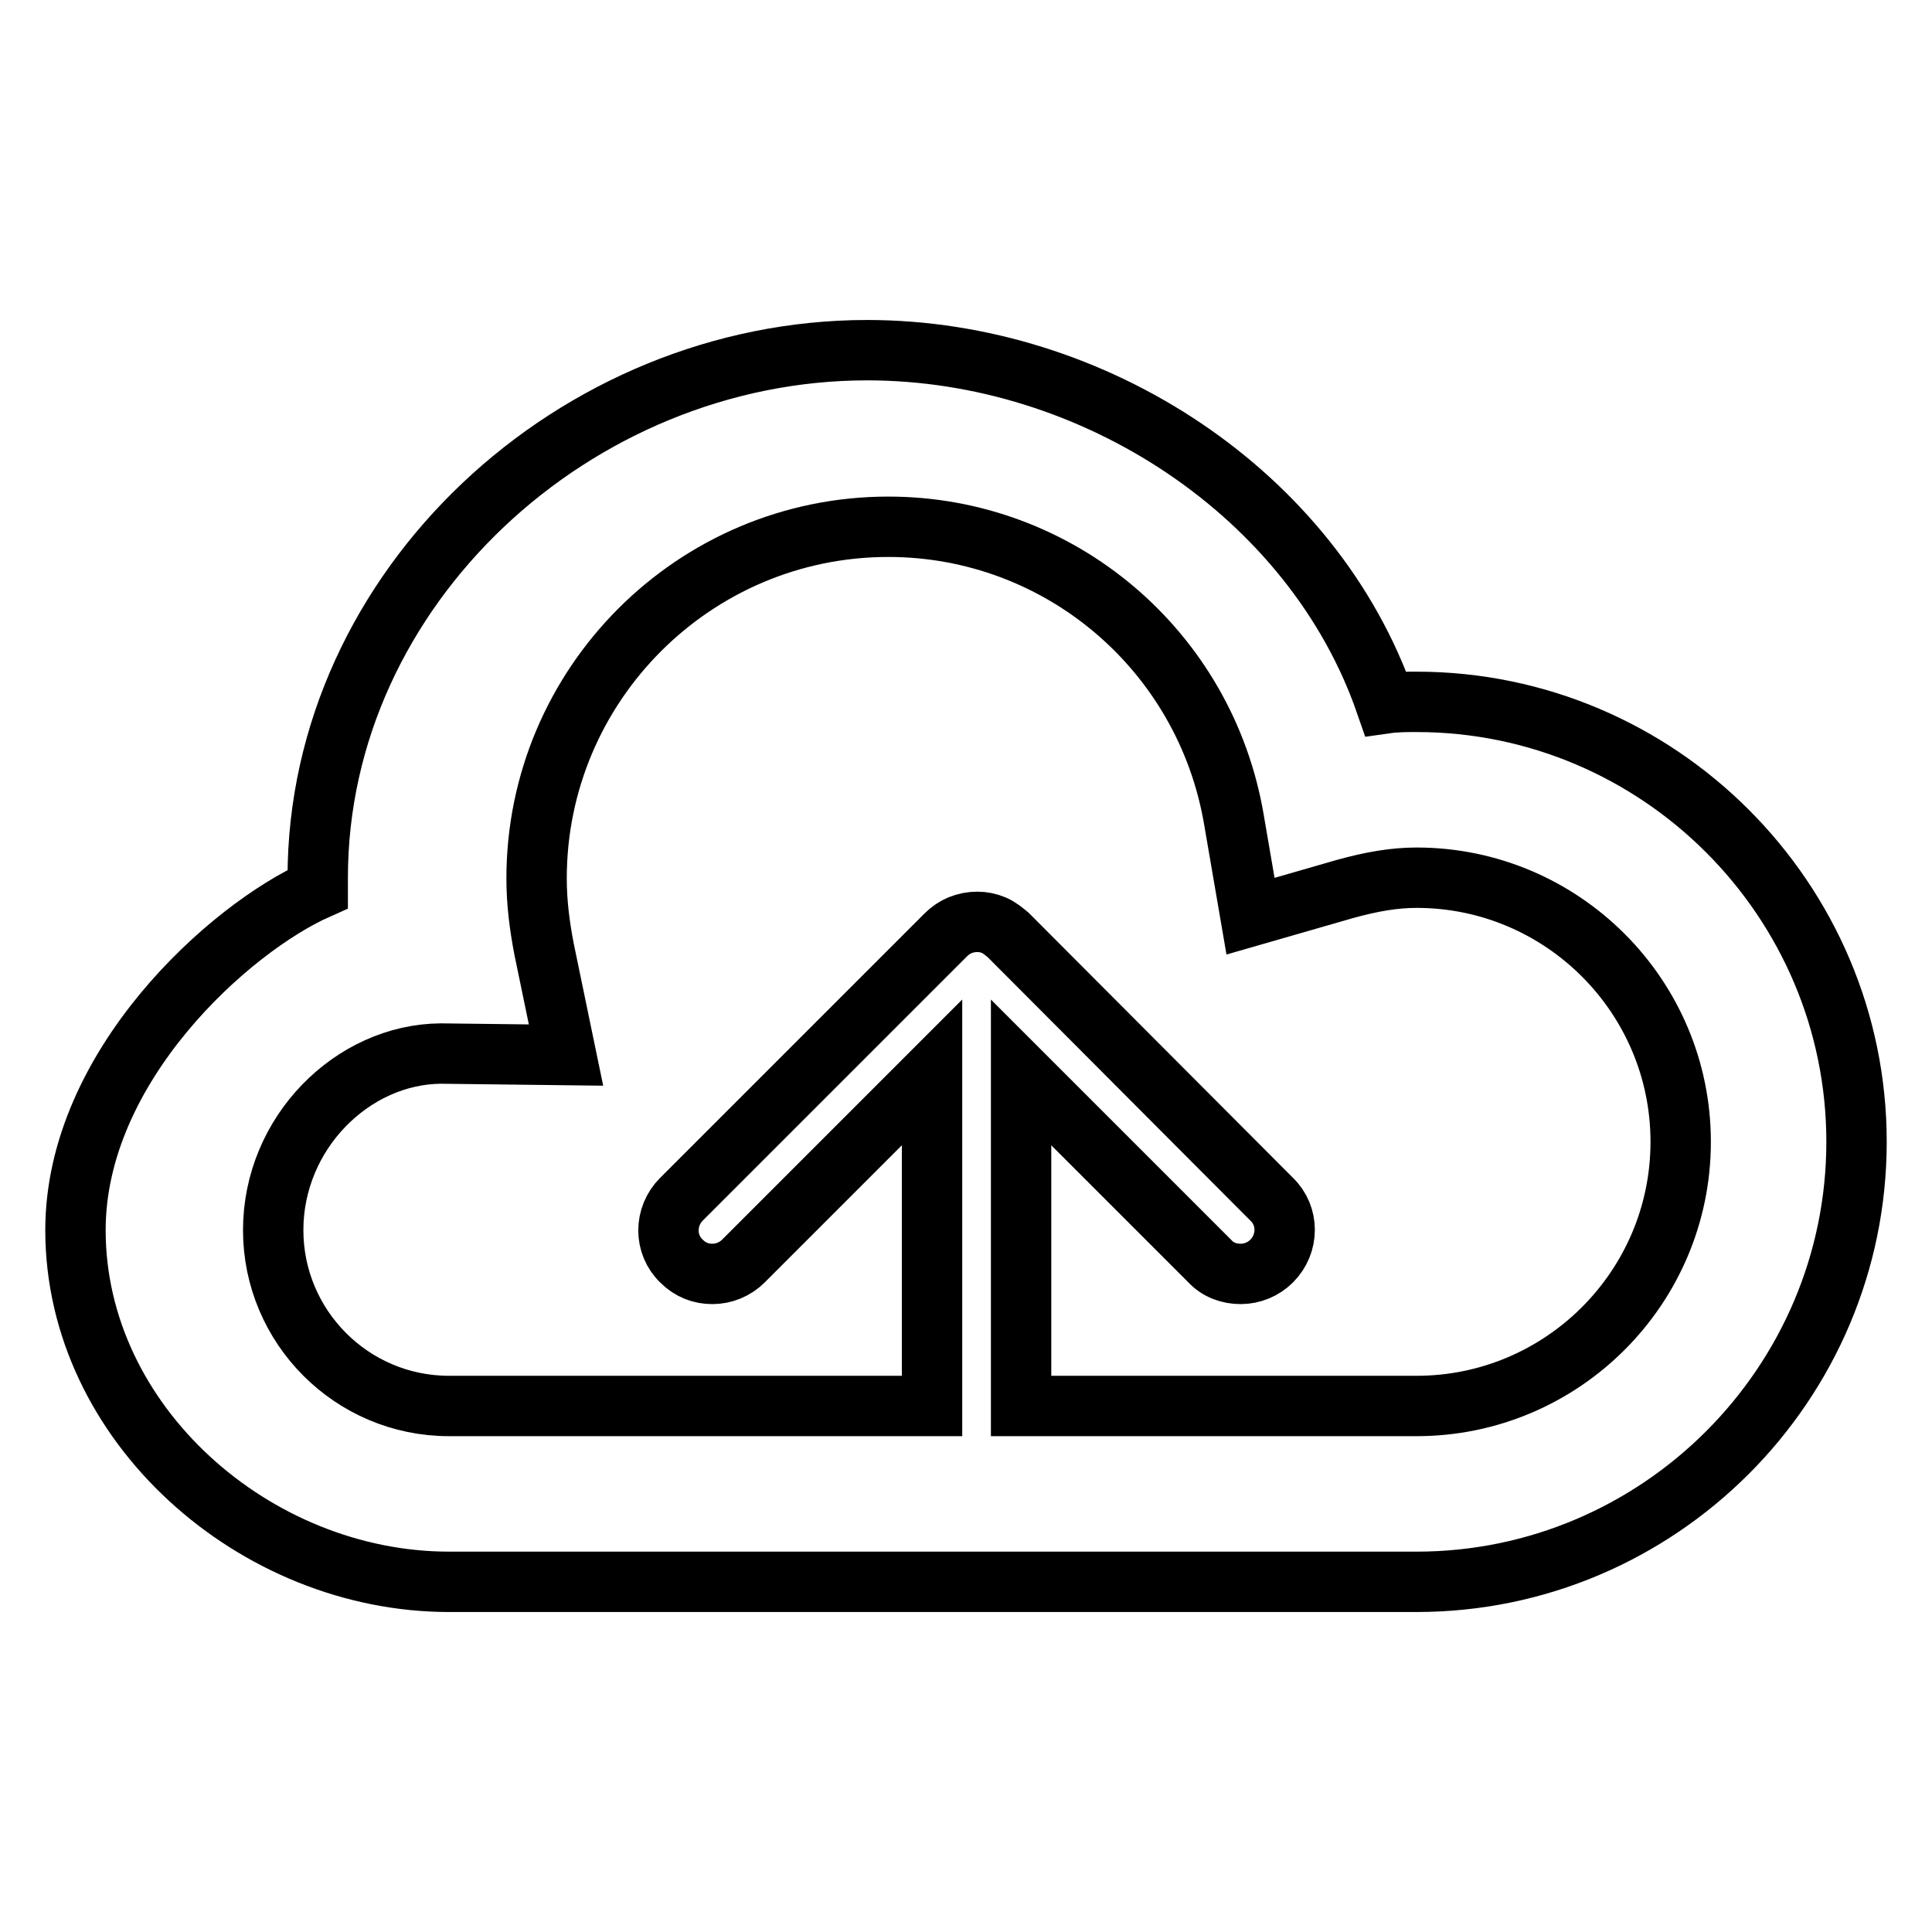 <?xml version="1.0" encoding="utf-8"?>
<!-- Svg Vector Icons : http://www.onlinewebfonts.com/icon -->
<!DOCTYPE svg PUBLIC "-//W3C//DTD SVG 1.1//EN" "http://www.w3.org/Graphics/SVG/1.1/DTD/svg11.dtd">
<svg version="1.1" xmlns="http://www.w3.org/2000/svg" xmlns:xlink="http://www.w3.org/1999/xlink" x="0px" y="0px" viewBox="0 0 256 256" enable-background="new 0 0 256 256" xml:space="preserve">
<g><g><g><path stroke-width="8" fill-opacity="0" stroke="#000000"  d="M187.7,93c-1.3,0-2.7,0-4.1,0.2C174,65.5,145,46.4,114.9,46.4c-38.6,0-72.8,31.4-72.8,69.9c0,0.5,0,1,0,1.5C30.4,123,10,141.3,10,163c0,25.7,23.8,46.6,49.5,46.6h128.2c32.1,0,58.3-26.2,58.3-58.3C246,119.2,219.8,93,187.7,93L187.7,93z M187.7,186.3h-52.4v-44.2l25,25c1.1,1.2,2.6,1.7,4.1,1.7c1.5,0,3-0.6,4.1-1.7c2.3-2.3,2.3-6,0-8.2l-34.9-35c-0.6-0.5-1.2-1-1.9-1.3c-1.4-0.6-3-0.6-4.5,0c-0.7,0.3-1.3,0.7-1.9,1.3l-35,35c-2.3,2.3-2.3,6,0,8.2c1.2,1.2,2.6,1.7,4.1,1.7s3-0.6,4.1-1.7l25-25v44.2H59.5c-12.9,0-23.3-10.5-23.3-23.3c0-12.9,10.5-23.3,22.2-23.4l16.6,0.2l-2.9-14c-0.6-3.1-1-6.2-1-9.4c0-25.7,20.9-46.6,46.6-46.6c22.7,0,42,16.4,45.8,38.8l2.2,12.8l12.5-3.6c3.6-1,6.6-1.5,9.5-1.5c19.3,0,35,15.7,35,35C222.7,170.6,207,186.3,187.7,186.3L187.7,186.3z"/></g></g></g>
</svg>